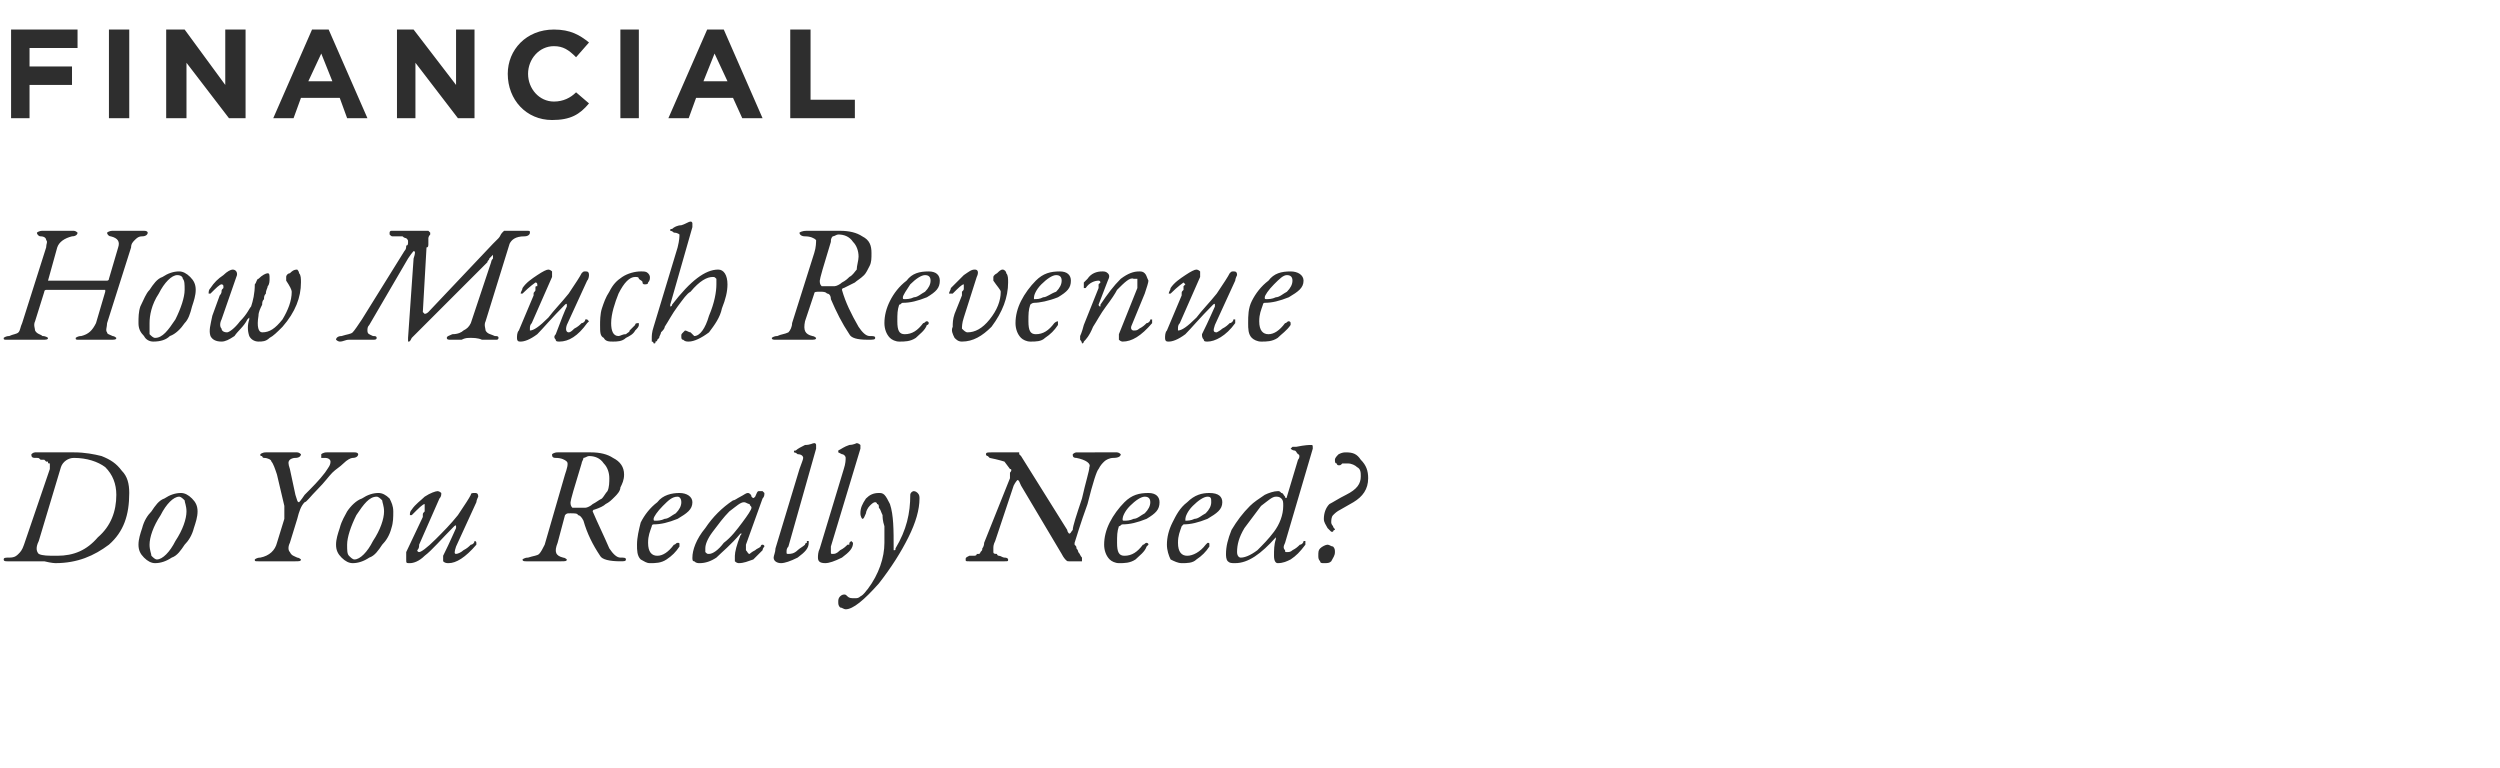 <svg xmlns="http://www.w3.org/2000/svg" version="1.1" width="135.4px" height="41.6px" viewBox="0 0 135.4 41.6"><desc>FINANCIAL How Much Revenue Do You Really Need</desc><defs/><g id="Polygon67685"><path d="m6.3 26.8c0-.6-.2-1.1-.6-1.5c-.4-.3-1-.5-1.7-.5c-.3 0-.6.2-.7.5c0 0-1.2 4-1.2 4c-.2.4-.1.6 0 .7c.2.1.5.1 1 .1c.9 0 1.6-.3 2.2-1c.7-.6 1-1.4 1-2.3zm-3.3 3.7c0 0-.2 0-.6-.1c-.5 0-.8 0-1.1 0c-.1 0-.2 0-.4 0c-.2 0-.3 0-.5 0c-.1 0-.2 0-.2-.1c0-.1.1-.1.3-.1c.3 0 .4-.1.5-.2c.1-.1.2-.2.3-.5c0 0 1.4-4.1 1.4-4.1c0-.1 0-.1 0-.2c0 0 0 0 0-.1c-.1 0-.1 0-.1-.1c0 0 0 0-.1 0c0 0-.1-.1-.1-.1c0 0 0 0-.1 0c-.1 0-.1 0-.1 0c-.1-.1-.1-.1-.2-.1c0 0-.1 0-.1 0c-.2 0-.2-.1-.2-.2c0 0 .1-.1.2-.1c.2 0 .4 0 .7 0c.3 0 .5 0 .6 0c.1 0 .2 0 .4 0c.1 0 .3 0 .4 0c.6 0 1.1.1 1.5.2c.5.2.8.4 1.1.8c.3.3.4.7.4 1.2c0 1.2-.3 2.1-1.1 2.8c-.8.6-1.7 1-2.9 1zm7.7-2.8c0 .3-.1.6-.2.9c-.1.4-.3.7-.5.9c-.2.3-.4.6-.7.7c-.3.2-.6.3-.9.3c-.2 0-.4-.1-.6-.3c-.2-.2-.3-.4-.3-.7c0-.3.1-.6.2-.9c.1-.4.3-.7.5-.9c.2-.3.4-.6.7-.7c.3-.2.6-.3.9-.3c.2 0 .4.1.6.3c.2.2.3.4.3.7zm-.6 0c0-.3-.1-.5-.1-.6c-.1-.1-.2-.2-.3-.2c-.3 0-.7.4-1 1c-.4.6-.6 1.2-.6 1.6c0 .3.1.5.1.6c.1.1.2.2.3.2c.3 0 .7-.4 1-1c.4-.6.6-1.2.6-1.6zm4 2.5c.5-.1.8-.4.9-.8c0 0 .4-1.3.4-1.3c0-.2 0-.4 0-.7c0 0-.4-1.7-.4-1.7c-.1-.3-.2-.6-.3-.7c0-.1-.2-.2-.4-.2c0 0-.1 0-.1-.1c-.1 0-.1 0-.1-.1c0 0 .1-.1.3-.1c.1 0 .2 0 .5 0c.2 0 .4 0 .5 0c.1 0 .2 0 .4 0c.1 0 .2 0 .3 0c.1 0 .2.1.2.1c0 .1-.1.2-.3.2c-.2 0-.3.1-.3.1c-.1.1-.1.2 0 .5c0 0 .3 1.4.3 1.4c.1.3.1.4.2.4c0 0 .1-.1.3-.4c.4-.4.8-.8 1.1-1.2c.2-.3.3-.4.3-.6c0-.1-.1-.2-.3-.2c-.1 0-.1 0-.2 0c0-.1 0-.1 0-.2c0 0 .1-.1.3-.1c0 0 .2 0 .3 0c.1 0 .3 0 .4 0c.1 0 .2 0 .5 0c.2 0 .3 0 .3 0c.2 0 .2.1.2.1c0 .1-.1.2-.3.2c-.1 0-.3.1-.5.3c-.2.2-.4.3-.6.5c-.2.2-.4.5-.8.9c-.4.4-.6.7-.7.7c-.2.2-.3.5-.4.9c0 0-.4 1.3-.4 1.3c-.1.2-.1.4 0 .5c.1.2.2.2.4.3c.1 0 .2.1.2.1c0 .1-.1.1-.3.1c-.1 0-.3 0-.5 0c-.2 0-.3 0-.4 0c-.2 0-.3 0-.6 0c-.2 0-.4 0-.5 0c-.2 0-.2 0-.2-.1c0 0 .1-.1.3-.1c0 0 0 0 0 0zm7.2-2.5c0 .3 0 .6-.1.9c-.1.4-.3.7-.5.9c-.2.3-.4.6-.7.7c-.3.2-.6.3-.9.3c-.2 0-.4-.1-.6-.3c-.2-.2-.3-.4-.3-.7c0-.3.1-.6.2-.9c.1-.4.3-.7.4-.9c.2-.3.5-.6.8-.7c.3-.2.6-.3.9-.3c.2 0 .4.1.6.3c.1.2.2.4.2.7zm-.5 0c0-.3-.1-.5-.1-.6c-.1-.1-.2-.2-.3-.2c-.4 0-.7.4-1.1 1c-.3.6-.5 1.2-.5 1.6c0 .3 0 .5.1.6c.1.1.2.2.3.2c.3 0 .7-.4 1-1c.4-.6.6-1.2.6-1.6zm3.2 2.4c.4-.8.6-1.3.7-1.5c0-.1 0-.1 0-.1c0-.1-.1 0-.1 0c-.7.7-1.2 1.3-1.6 1.6c-.3.3-.6.4-.8.4c-.2 0-.2 0-.2-.2c0-.1 0-.3 0-.4c0 0 .9-1.9.9-1.9c0-.1 0-.1 0-.1c0-.1 0-.1.1-.2c0 0 0-.1 0-.1c0-.1 0-.1 0-.1c0-.1 0-.1 0-.1c0 0 0-.1 0-.1c-.1 0-.3.2-.7.6c0 0 0 0-.1 0c0 0 0 0 0 0c0-.1 0-.2.1-.3c.2-.3.5-.5.7-.7c.3-.2.6-.3.7-.3c.1 0 .2.1.2.1c0 .1 0 .2-.1.3c0 0-1.1 2.5-1.1 2.5c0 .1 0 .2-.1.3c0 .1.1.1.1.1c.1 0 .4-.2.9-.7c.4-.4.8-.8 1.2-1.3c.4-.6.6-.9.7-1.1c0-.1.1-.1.2-.1c.1 0 .2 0 .2.2c0 0-.1.2-.1.3c0 0-1.1 2.4-1.1 2.4c-.1.3-.1.4 0 .4c.1 0 .3-.1.4-.2c.2-.1.3-.2.4-.3c.1 0 .2-.1.2-.2c0 0 0 0 0 0c.1 0 .1.1.1.1c0 0 0 .1 0 .1c-.6.7-1.1 1-1.5 1c-.1 0-.2 0-.3-.1c0-.1 0-.2 0-.3zm6.2-.7c-.2.5-.1.7.3.8c.1 0 .2.1.2.1c0 .1-.1.1-.3.1c-.1 0-.3 0-.4 0c-.1 0-.3 0-.4 0c-.1 0-.3 0-.5 0c-.2 0-.4 0-.6 0c-.1 0-.2 0-.2-.1c0 0 .1-.1.3-.1c.3-.1.5-.1.6-.2c.1-.1.2-.3.3-.5c0 0 1.1-3.8 1.1-3.8c.1-.3.2-.6.1-.7c-.1-.1-.3-.2-.6-.2c-.2 0-.2-.1-.2-.2c0 0 .1-.1.3-.1c0 0 .1 0 .4 0c.2 0 .4 0 .4 0c.1 0 .3 0 .5 0c.3 0 .4 0 .5 0c.5 0 .9.1 1.2.3c.4.2.6.5.6.9c0 .3-.1.5-.2.7c0 .2-.2.4-.3.5c-.2.2-.3.3-.5.4c-.1.1-.3.2-.6.3c-.1 0-.1.1-.1.1c.3.7.6 1.3.9 2c.2.3.4.5.6.5c.2 0 .3 0 .3.1c0 .1-.1.1-.3.1c-.6 0-1-.1-1.1-.3c-.4-.6-.7-1.2-.9-1.9c-.1-.2-.2-.3-.3-.3c0-.1-.2-.1-.4-.1c-.2 0-.2 0-.3.1c0 0-.4 1.5-.4 1.5zm1.3-4.3c-.4 1.3-.6 2-.6 2.1c0 .1 0 .2.1.3c.1 0 .2 0 .3 0c.1 0 .3 0 .4 0c.1 0 .3-.1.4-.2c.2-.1.3-.2.5-.3c.1-.1.2-.3.3-.4c.1-.2.1-.5.1-.7c0-.3-.1-.6-.3-.8c-.2-.3-.5-.4-.8-.4c-.1 0-.2.1-.3.1c0 .1-.1.2-.1.3c0 0 0 0 0 0zm3.7 5.4c-.2 0-.3-.1-.5-.2c-.2-.2-.2-.5-.2-.8c0-.4.1-.8.2-1.2c.2-.4.5-.8.9-1.1c.3-.4.8-.5 1.2-.5c.4 0 .7.2.7.5c0 .4-.3.6-.8.9c-.5.2-.9.3-1.3.3c-.1 0-.1.1-.1.1c-.1.3-.2.5-.2.9c0 .5.2.7.5.7c.3 0 .6-.2.9-.6c.1 0 .1-.1.2-.1c.1 0 .1 0 .1.1c0 0 0 .1 0 .1c-.2.3-.4.5-.7.7c-.3.2-.6.2-.9.2zm1.7-3.3c0-.2-.1-.3-.2-.3c-.3 0-.5.2-.8.5c-.3.3-.5.6-.5.7c0 .1 0 .1.1.1c.1 0 .3 0 .5-.1c.2 0 .4-.2.6-.3c.2-.2.3-.4.3-.6c0 0 0 0 0 0zm3.1 3.3c0 0-.1 0-.2-.1c0-.1 0-.2 0-.3c0-.2.1-.6.3-1.1c.1-.1.1-.2.1-.1c0 0-.1 0-.1 0c-.5.6-1 1-1.3 1.3c-.3.2-.6.3-.9.3c-.1 0-.2 0-.3-.1c-.1 0-.1-.1-.1-.2c0-.4.2-1 .7-1.6c.4-.6.9-1.1 1.5-1.5c.1 0 .2-.1.4-.2c.2-.1.3-.2.4-.2c.1 0 .2.1.2.2c.1.1.1.1.2 0c.1-.2.1-.3.2-.3c.1 0 .1 0 .2 0c.1.1.1.1.1.1c0 .1 0 .2-.1.3c0 0-.9 2.5-.9 2.5c0 .1 0 .2 0 .3c.1.1.1.2.2.2c0 0 .1-.1.3-.2c.1-.1.2-.1.3-.2c0 0 0-.1.1-.1c0 0 .1 0 .1.1c0 0-.1.1-.1.2c-.1.1-.3.3-.5.5c-.3.1-.5.2-.8.2zm.3-3.3c-.2 0-.4.2-.8.5c-.3.3-.6.7-.9 1.1c-.3.4-.4.7-.4.9c0 .1 0 .2 0 .2c.1.1.1.1.2.1c.2 0 .5-.2.8-.6c.4-.3.7-.7 1-1.1c.3-.4.5-.7.5-.8c0-.1-.1-.1-.1-.2c-.1 0-.2-.1-.3-.1zm3.3 2.3c0 0 0 0 0 0c0-.1.1-.1.1-.1c0 0 0-.1 0-.1c0 0 0 0 .1 0c0 0 0 .1 0 .1c0 .3-.2.5-.6.8c-.4.2-.7.3-.9.3c-.2 0-.4-.1-.4-.3c0-.1.1-.3.1-.5c0 0 1.3-4.3 1.3-4.3c.1-.3.2-.5.2-.6c0-.1-.1-.2-.3-.2c-.1-.1-.2-.1-.2-.1c0-.1 0-.1.1-.1c.1-.1.3-.2.5-.3c.3 0 .4-.1.5-.1c.1 0 .1.1.1.1c0 .1 0 .2 0 .2c0 0-1.5 5.3-1.5 5.3c-.1.1-.1.2-.1.3c0 .1 0 .1.1.1c.1 0 .3 0 .5-.2c.1-.1.3-.2.4-.3zm2.3 0c0 0 .1 0 .1 0c0-.1 0-.1 0-.1c0 0 .1-.1.1-.1c0 0 0 0 0 0c0 0 .1.1.1.1c0 .3-.2.5-.6.8c-.4.2-.7.3-.9.3c-.3 0-.4-.1-.4-.3c0-.1 0-.3.1-.5c0 0 1.3-4.3 1.3-4.3c.1-.3.1-.5.1-.6c0-.1-.1-.2-.2-.2c-.2-.1-.2-.1-.2-.1c0-.1 0-.1 0-.1c.2-.1.3-.2.6-.3c.2 0 .4-.1.4-.1c.1 0 .2.1.2.1c0 .1 0 .2 0 .2c0 0-1.6 5.3-1.6 5.3c0 .1 0 .2 0 .3c0 .1 0 .1.1.1c.1 0 .2 0 .4-.2c.2-.1.3-.2.4-.3zm1.5-2.3c-.1 0-.2.1-.3.2c-.1.1-.2.3-.2.4c-.1.2-.1.3-.2.3c0 0-.1-.1-.1-.3c0-.3.1-.5.3-.8c.2-.2.4-.3.7-.3c.1 0 .2 0 .3.1c.1.1.2.3.3.5c.2.6.2 1.4.2 2.4c0 .1 0 .1 0 .1c.1 0 .1 0 .1-.1c.6-1 .8-1.9.8-2.9c0-.1.1-.2.2-.2c0 0 .1 0 .2.1c.1.1.1.2.1.3c0 .6-.2 1.3-.6 2.1c-.4.8-.9 1.6-1.6 2.5c-.8.9-1.4 1.4-1.8 1.4c-.1 0-.2-.1-.3-.1c-.1-.1-.1-.2-.1-.3c0-.1 0-.2.1-.3c.1-.1.2-.1.2-.1c.1 0 .1 0 .2.1c.1.1.2.1.4.1c.1 0 .2 0 .3-.1c.2-.1.3-.3.4-.4c.6-.8.9-1.7.9-2.5c0-.4 0-.6 0-.9c-.1-.3-.1-.5-.1-.6c-.1-.2-.1-.3-.2-.4c0-.1 0-.2-.1-.2c0-.1-.1-.1-.1-.1zm11.9-2.7c.1 0 .3 0 .5 0c.3 0 .5 0 .7 0c.1 0 .2.1.2.1c0 .1-.1.2-.4.2c-.2 0-.4.1-.5.2c-.1.1-.2.2-.3.4c-.1.1-.3.7-.6 1.9c-.4 1.1-.6 1.8-.7 2.1c0 0 0 0 0 .1c.1.1.1.1.1.2c0 0 .1.1.1.2c.1.1.1.2.2.3c0 .1 0 .1 0 .1c0 .1 0 .1 0 .1c0 0-.7 0-.7 0c-.1 0-.1 0-.2-.1c0 0-.1-.1-.2-.3c0 0-2.2-3.7-2.2-3.7c-.1-.2-.1-.3-.2-.3c0 0-.1.1-.2.3c0 0-1 3-1 3c-.1.2-.1.3-.1.4c0 .1 0 .2 0 .2c0 .1.1.1.2.1c0 .1.1.1.1.1c.1 0 .2.1.3.1c.2 0 .2.1.2.1c0 .1 0 .1-.2.1c-.2 0-.3 0-.5 0c-.2 0-.4 0-.5 0c-.1 0-.2 0-.4 0c-.2 0-.4 0-.5 0c-.2 0-.2 0-.2-.1c0-.1 0-.1.2-.2c.1 0 .1 0 .2 0c.1 0 .2 0 .2-.1c0 0 .1 0 .1 0c.1 0 .1-.1.1-.1c.1-.1.1-.1.1-.2c0 0 .1-.1.1-.3c0 0 1.4-3.5 1.4-3.5c0-.1 0-.2 0-.3c.1-.1.1-.2 0-.2c0 0-.3-.4-.3-.4c0 0-.3-.1-.8-.2c0 0 0 0-.1-.1c0 0-.1 0-.1-.1c0-.1.1-.1.3-.1c.1 0 .3 0 .6 0c.3 0 .6 0 .8 0c0 0 .1 0 .1 0c0 0 0 .1 0 .1c0 0 0 0 0 0c0 0 .1.1.1.1c0 0 2.5 4 2.5 4c0 .1.1.2.1.2c.1 0 .1-.1.2-.2c0-.2.2-.8.5-1.7c.2-.9.4-1.5.4-1.7c.1-.2-.2-.4-.7-.5c-.2 0-.2-.1-.2-.2c0 0 .1-.1.2-.1c0 0 1 0 1 0zm1.3 6c-.2 0-.4-.1-.5-.2c-.2-.2-.3-.5-.3-.8c0-.4.1-.8.3-1.2c.2-.4.5-.8.8-1.1c.4-.4.8-.5 1.3-.5c.4 0 .6.2.6.5c0 .4-.2.6-.7.9c-.5.2-.9.3-1.3.3c-.1 0-.1.1-.2.1c-.1.3-.1.5-.1.9c0 .5.1.7.4.7c.4 0 .7-.2 1-.6c.1 0 .1-.1.2-.1c0 0 .1 0 .1.1c0 0-.1.1-.1.1c-.1.3-.4.5-.6.7c-.3.2-.6.2-.9.2zm1.7-3.3c0-.2-.1-.3-.3-.3c-.2 0-.5.2-.8.5c-.3.3-.4.6-.4.7c0 .1 0 .1.1.1c.1 0 .3 0 .5-.1c.2 0 .4-.2.6-.3c.2-.2.3-.4.3-.6c0 0 0 0 0 0zm1.7 3.3c-.2 0-.4-.1-.6-.2c-.1-.2-.2-.5-.2-.8c0-.4.1-.8.3-1.2c.2-.4.4-.8.8-1.1c.4-.4.8-.5 1.2-.5c.5 0 .7.2.7.5c0 .4-.3.6-.8.9c-.5.2-.9.3-1.3.3c0 0-.1.1-.1.1c-.1.3-.2.5-.2.9c0 .5.2.7.5.7c.3 0 .7-.2 1-.6c0 0 .1-.1.1-.1c.1 0 .1 0 .1.1c0 0 0 .1 0 .1c-.2.3-.4.5-.7.7c-.2.2-.5.2-.8.2zm1.6-3.3c0-.2 0-.3-.2-.3c-.2 0-.5.2-.8.5c-.3.3-.4.6-.4.7c0 .1 0 .1 0 .1c.1 0 .3 0 .5-.1c.2 0 .4-.2.6-.3c.2-.2.3-.4.3-.6c0 0 0 0 0 0zm1.4 2.7c0 .2.1.3.2.3c.2 0 .5-.1.9-.4c.3-.3.6-.6.9-1c.3-.4.5-.9.5-1.4c0-.2 0-.3-.1-.4c-.1-.1-.2-.1-.3-.1c-.2 0-.4.2-.8.5c-.3.4-.6.8-.9 1.2c-.3.5-.4.9-.4 1.3zm2.6-.5c-.1.2-.1.3 0 .4c0 .1 0 .1.1.1c.1 0 .2 0 .3-.1c.2-.1.3-.2.4-.3c.1 0 .2-.1.2-.2c0 0 0 0 .1 0c0 0 0 .1 0 .1c0 0 0 .1 0 .1c-.3.4-.5.6-.8.8c-.2.1-.4.2-.7.2c-.1 0-.2-.1-.2-.4c0-.3 0-.6.1-.9c0-.1 0-.1 0-.1c0 0 0 0 0 0c-.8.9-1.5 1.4-2.2 1.4c-.2 0-.3 0-.4-.1c-.1-.1-.1-.3-.1-.4c0-.4.1-.8.3-1.3c.3-.5.6-.9 1-1.3c.2-.2.5-.4.8-.6c.2-.1.5-.2.7-.2c.1 0 .1 0 .2.1c.1 0 .1.1.2.2c0 .1.1.1.1 0c0 0 .6-2 .6-2c.1-.1.1-.3 0-.3c-.1-.1-.1-.2-.2-.2c-.1 0-.2-.1-.2-.1c0 0 .1-.1.1-.1c.1 0 .1 0 .2 0c.5-.1.7-.1.8-.1c.1 0 .1 0 .1.2c0 0-1.5 5.1-1.5 5.1zm3.3-4.9c.4 0 .6.1.8.4c.3.3.4.6.4 1c0 .6-.3 1-.8 1.3c0 0-.7.4-.7.4c-.2.1-.3.2-.4.3c-.1.1-.1.3-.1.4c0 0 0 .1.1.2c0 .1.1.1.1.2c0 0-.1 0-.1.1c0 0 0 0-.1 0c0 0-.1-.1-.2-.2c-.1-.2-.2-.3-.2-.5c0-.3.1-.6.3-.8c.2-.1.5-.3.9-.5c.6-.3.8-.6.8-1c0-.2 0-.4-.2-.5c-.1-.1-.3-.2-.5-.2c-.1 0-.2 0-.3 0c-.1.1-.1.1-.2.1c0 0-.1 0-.1-.1c-.1 0-.1-.1-.1-.2c0-.1.1-.2.2-.3c.2-.1.3-.1.4-.1zm-1 5c.1 0 .2.1.3.1c.1.1.1.2.1.3c0 .2-.1.3-.2.5c-.1.1-.2.1-.4.1c-.1 0-.2 0-.2-.1c-.1-.1-.1-.2-.1-.3c0-.2 0-.3.1-.4c.1-.1.3-.2.4-.2z" stroke="none" fill="#2e2e2e"/></g><g id="Polygon67684"><path d="m5.8 17.5c0 .2-.1.4 0 .5c0 .1.1.1.3.2c.1 0 .2.1.2.1c0 .1-.1.1-.3.1c-.1 0-.3 0-.4 0c-.2 0-.3 0-.4 0c-.1 0-.3 0-.4 0c-.2 0-.4 0-.5 0c-.2 0-.2 0-.2-.1c0 0 .1-.1.3-.1c.4-.1.6-.3.8-.7c0 0 .5-1.7.5-1.7c0-.1 0-.1 0-.1c0 0-3.2 0-3.2 0c0 0-.1 0-.1.1c0 0-.5 1.6-.5 1.6c-.1.2 0 .4 0 .5c.1.2.3.2.4.3c.2 0 .3.1.3.1c0 .1-.1.1-.3.1c-.2 0-.3 0-.5 0c-.2 0-.4 0-.5 0c-.1 0-.2 0-.4 0c-.2 0-.4 0-.5 0c-.2 0-.2 0-.2-.1c0 0 .1-.1.3-.1c.2-.1.4-.1.5-.2c.1-.1.1-.3.2-.5c0 0 1.3-4.1 1.3-4.1c0-.2.1-.3 0-.4c0-.1-.1-.2-.3-.2c-.1 0-.2-.1-.2-.2c0 0 .1-.1.3-.1c.1 0 .3 0 .4 0c.2 0 .3 0 .4 0c.1 0 .2 0 .4 0c.2 0 .3 0 .5 0c.1 0 .2.1.2.1c0 .1-.1.2-.3.2c-.4.1-.7.3-.8.6c0 0-.5 1.8-.5 1.8c0 0 0 0 0 0c0 0 .1 0 .1 0c0 0 3.1 0 3.1 0c0 0 .1 0 .1-.1c0 0 .5-1.7.5-1.7c.1-.3 0-.5-.4-.6c-.1 0-.2-.1-.2-.2c0 0 .1-.1.3-.1c.2 0 .3 0 .5 0c.2 0 .3 0 .5 0c0 0 .2 0 .3 0c.1 0 .3 0 .4 0c.2 0 .2.1.2.1c0 .1-.1.2-.3.2c-.2 0-.3.1-.4.2c-.1.1-.2.2-.2.4c0 0-1.3 4.1-1.3 4.1zm4.8-1.8c0 .3-.1.6-.2.9c-.1.4-.2.7-.4.9c-.2.3-.5.6-.8.7c-.2.2-.5.3-.9.3c-.2 0-.4-.1-.5-.3c-.2-.2-.3-.4-.3-.7c0-.3 0-.6.1-.9c.2-.4.3-.7.5-.9c.2-.3.4-.6.7-.7c.3-.2.6-.3.9-.3c.2 0 .4.1.6.3c.2.2.3.4.3.7zm-.6 0c0-.3 0-.5-.1-.6c0-.1-.1-.2-.3-.2c-.3 0-.7.4-1 1c-.4.6-.5 1.2-.5 1.6c0 .3 0 .5 0 .6c.1.1.2.2.3.2c.4 0 .7-.4 1.1-1c.3-.6.5-1.2.5-1.6zm4.2.8c-.1.2-.2.4-.2.6c-.1.6 0 .9.2.9c.4 0 .7-.2 1.1-.7c.3-.5.5-1 .5-1.5c0-.1-.1-.3-.3-.6c0 0 0-.1 0-.2c0-.1.1-.2.2-.2c.1-.1.2-.2.4-.2c0 0 .1.1.1.2c.1.1.1.3.1.5c0 .8-.3 1.6-1 2.4c-.3.3-.5.5-.7.6c-.2.2-.4.2-.6.2c-.2 0-.4-.1-.5-.3c-.1-.3-.1-.6 0-.9c0 0 0-.1 0-.1c0 0-.1.1-.1.1c-.2.4-.5.6-.7.9c-.3.2-.5.3-.7.3c-.3 0-.5-.1-.6-.3c-.1-.3 0-.6.1-1.1c0 0 .4-1.1.4-1.1c.1-.1.1-.2.1-.2c0-.1 0-.1.1-.2c0-.1 0-.1 0-.1c0-.1-.1-.1-.1-.1c-.1 0-.3.2-.6.5c0 0 0 0-.1 0c0 0 0 0 0 0c0-.1 0-.2.1-.3c.2-.3.4-.5.7-.7c.2-.2.4-.3.5-.3c.2 0 .3.2.2.4c0 0-.8 2.3-.8 2.3c-.1.2-.1.4 0 .5c0 .1.1.2.3.2c.1 0 .4-.2.7-.6c.4-.4.5-.7.6-.8c.1-.3.2-.7.2-1.2c.1-.1.1-.3.2-.3c.2-.2.4-.3.5-.3c.1 0 .1.1.1.3c0 .1 0 .3-.1.4c0 .1-.1.2-.1.4c-.1.1-.1.2-.1.3c-.1.1-.1.2-.1.3c0 0 0 0 0 0zm14.2-3.7c-.5 0-.7.2-.8.4c0 0-1.3 4.2-1.3 4.2c-.1.2 0 .4 0 .5c.1.2.3.2.5.3c.1 0 .2 0 .2.1c0 0 0 .1-.1.1c0 0-.1 0-.2 0c-.1 0-.3 0-.6 0c-.2-.1-.5-.1-.6-.1c-.2 0-.3 0-.5.1c-.2 0-.4 0-.6 0c-.1 0-.2 0-.2-.1c0-.1.1-.1.3-.2c.3 0 .5-.1.6-.2c.2-.1.3-.2.4-.4c0 0 1.1-3.3 1.1-3.3c0-.1.1-.2.1-.2c0-.1 0-.2 0-.2c0 0-.1.1-.2.2c0 .1-.1.1-.1.2c0 0-4.1 4.1-4.1 4.1c-.1.2-.1.2-.2.2c0 0 0 0 0-.2c0 0 .3-4.3.3-4.3c.1-.3.1-.4 0-.4c0 0-.1.1-.3.4c0 0-2.1 3.6-2.1 3.6c-.1.1-.1.2-.1.3c0 .2.1.2.3.3c.1 0 .2 0 .2.1c0 .1-.1.1-.2.1c-.2 0-.4 0-.5 0c-.2 0-.4 0-.5 0c-.1 0-.2 0-.3 0c-.2 0-.3.1-.5.1c-.1 0-.2-.1-.2-.1c0-.1.1-.2.3-.2c.3-.1.5-.1.6-.2c.1-.1.3-.4.5-.7c0 0 2.3-3.7 2.3-3.7c.1-.1.1-.2.1-.3c.1 0 .1-.1.1-.2c0-.1 0-.1-.1-.2c0 0-.1 0-.2-.1c-.2 0-.3 0-.5 0c-.1 0-.1 0-.2-.1c0 0 0 0 0-.1c0 0 0-.1.1-.1c.1 0 .2 0 .2 0c.1 0 .4 0 .9 0c.5 0 .8 0 .9 0c0 0 0 0 .1.1c0 0 0 .1 0 .1c-.1.1-.1.2-.1.2c0 .1 0 .2 0 .3c0 .1 0 .2-.1.2c0 0-.2 3.5-.2 3.5c0 0 .1.1.1.1c.1 0 .2-.1.2-.1c0 0 3.5-3.7 3.5-3.7c.1-.1.2-.2.3-.3c.1-.1.1-.2.2-.3c0 0 .1-.1.1-.1c.3 0 .5 0 .8 0c.2 0 .4 0 .4 0c.2 0 .2 0 .2.1c0 .1-.1.2-.3.2c0 0 0 0 0 0zm1.7 5.3c.3-.8.5-1.3.6-1.5c0-.1 0-.1 0-.1c0-.1-.1 0-.1 0c-.7.7-1.2 1.3-1.5 1.6c-.4.3-.7.4-.9.4c-.1 0-.2 0-.2-.2c0-.1 0-.3.1-.4c0 0 .8-1.9.8-1.9c0-.1 0-.1 0-.1c0-.1.1-.1.1-.2c0 0 0-.1 0-.1c0-.1 0-.1.1-.1c0-.1 0-.1 0-.1c0 0 0-.1-.1-.1c0 0-.3.2-.7.6c0 0 0 0 0 0c-.1 0-.1 0-.1 0c0-.1.1-.2.1-.3c.2-.3.5-.5.8-.7c.3-.2.5-.3.6-.3c.1 0 .2.1.2.1c0 .1 0 .2 0 .3c0 0-1.1 2.5-1.1 2.5c-.1.1-.1.2-.1.3c0 .1 0 .1 0 .1c.2 0 .5-.2 1-.7c.3-.4.7-.8 1.1-1.3c.4-.6.6-.9.7-1.1c.1-.1.1-.1.2-.1c.1 0 .2 0 .2.2c0 0 0 .2-.1.3c0 0-1.1 2.4-1.1 2.4c-.1.3 0 .4.1.4c.1 0 .2-.1.3-.2c.2-.1.3-.2.4-.3c.1 0 .2-.1.2-.2c0 0 .1 0 .1 0c0 0 .1.1.1.1c0 0-.1.1-.1.1c-.5.7-1 1-1.5 1c-.1 0-.2 0-.2-.1c-.1-.1-.1-.2 0-.3zm4.6-3.4c.2 0 .3 0 .4.1c.1.1.1.2.1.2c0 .1 0 .2-.1.3c0 .1-.1.1-.2.1c0 0-.1 0-.1-.1c0-.1-.1-.1-.2-.2c0-.1-.1-.1-.2-.1c-.3 0-.6.3-.9.9c-.2.5-.4 1.1-.4 1.6c0 .4.1.7.4.7c.1 0 .2-.1.4-.1c.1-.1.2-.1.2-.2c.1-.1.2-.2.3-.3c0-.1.1-.1.2-.1c0 0 0 .1 0 .1c0 .1-.1.2-.2.3c-.1.2-.3.3-.5.4c-.2.2-.5.2-.7.2c-.2 0-.4 0-.5-.2c-.2-.1-.2-.3-.2-.7c0-.2 0-.6.1-.9c.1-.3.2-.6.4-.9c.2-.4.4-.6.7-.8c.3-.2.7-.3 1-.3c0 0 0 0 0 0zm2.2 3.5c0-.1 0-.1.1-.2c0 0 .1-.1.1-.1c.1 0 .2.1.3.1c.1.1.2.2.2.2c.3 0 .6-.4.8-1.1c.3-.7.4-1.3.4-1.7c0-.1 0-.2 0-.3c-.1-.1-.1-.1-.2-.1c-.3 0-.7.2-1.2.8c-.2.1-.4.4-.7.8c-.3.4-.5.8-.7 1.1c0 .1-.1.2-.2.3c0 .1-.1.2-.1.3c0 0-.1.1-.1.1c0 .1-.1.1-.1.1c0 .1 0 .1-.1.1c0 0 0-.1-.1-.1c0-.1 0-.2 0-.2c0-.1 0-.3.1-.6c0 0 1.3-4.3 1.3-4.3c.1-.4.1-.6.1-.7c0 0-.1-.1-.3-.1c-.1-.1-.2-.1-.2-.1c0-.1 0-.1.1-.1c.1-.1.3-.2.5-.2c.3-.1.4-.2.5-.2c.1 0 .1.1.1.1c0 .1 0 .1 0 .2c0 0-1.2 4.2-1.2 4.2c0 0 0 .1 0 .1c0 0 .1 0 .1-.1c1-1.3 1.8-1.9 2.5-1.9c.3 0 .5.3.5.8c0 .4-.1.8-.3 1.3c-.1.5-.4.9-.7 1.3c-.4.3-.8.5-1.1.5c-.1 0-.2 0-.3-.1c-.1 0-.1-.1-.1-.2zm6.7-.8c-.1.5 0 .7.4.8c.1 0 .2.1.2.1c0 .1-.1.1-.3.1c-.1 0-.3 0-.4 0c-.2 0-.3 0-.4 0c-.1 0-.3 0-.5 0c-.3 0-.4 0-.6 0c-.1 0-.2 0-.2-.1c0 0 .1-.1.3-.1c.2-.1.4-.1.6-.2c.1-.1.2-.3.2-.5c0 0 1.2-3.8 1.2-3.8c.1-.3.1-.6.1-.7c-.1-.1-.3-.2-.6-.2c-.2 0-.3-.1-.3-.2c0 0 .1-.1.4-.1c0 0 .1 0 .4 0c.2 0 .3 0 .4 0c.1 0 .3 0 .5 0c.2 0 .4 0 .5 0c.5 0 .9.1 1.2.3c.4.2.5.5.5.9c0 .3 0 .5-.1.7c-.1.2-.2.4-.3.5c-.2.2-.4.3-.5.4c-.2.1-.4.2-.6.3c-.1 0-.1.1-.1.1c.2.7.5 1.3.9 2c.2.3.4.5.6.5c.2 0 .3 0 .3.1c0 .1-.1.1-.4.1c-.6 0-.9-.1-1-.3c-.4-.6-.7-1.2-1-1.9c0-.2-.1-.3-.2-.3c-.1-.1-.2-.1-.4-.1c-.2 0-.3 0-.3.1c0 0-.5 1.5-.5 1.5zm1.4-4.3c-.4 1.3-.6 2-.6 2.1c0 .1 0 .2.1.3c0 0 .1 0 .3 0c.1 0 .2 0 .4 0c.1 0 .3-.1.4-.2c.2-.1.3-.2.4-.3c.2-.1.3-.3.4-.4c0-.2.1-.5.1-.7c0-.3-.1-.6-.3-.8c-.2-.3-.5-.4-.8-.4c-.1 0-.2.1-.3.1c-.1.1-.1.2-.1.3c0 0 0 0 0 0zm3.7 5.4c-.2 0-.4-.1-.5-.2c-.2-.2-.3-.5-.3-.8c0-.4.1-.8.3-1.2c.2-.4.5-.8.9-1.1c.3-.4.7-.5 1.2-.5c.4 0 .6.2.6.5c0 .4-.2.6-.7.9c-.5.2-.9.3-1.3.3c-.1 0-.1.1-.2.1c-.1.3-.1.5-.1.9c0 .5.1.7.4.7c.4 0 .7-.2 1-.6c.1 0 .1-.1.2-.1c0 0 .1 0 .1.1c0 0 0 .1-.1.1c-.1.3-.4.5-.6.7c-.3.2-.6.2-.9.2zm1.7-3.3c0-.2-.1-.3-.3-.3c-.2 0-.5.2-.8.5c-.2.3-.4.6-.4.7c0 .1 0 .1.1.1c.1 0 .3 0 .5-.1c.2 0 .4-.2.6-.3c.2-.2.3-.4.3-.6c0 0 0 0 0 0zm1.8 2c-.1.3-.1.5-.1.6c.1.1.2.2.3.2c.4 0 .8-.2 1.2-.7c.4-.5.6-1 .6-1.5c0-.1-.2-.3-.4-.6c0 0 0-.1 0-.2c0 0 0-.1.2-.2c.1-.1.2-.2.3-.2c.1 0 .2.1.2.2c.1.1.1.3.1.5c0 .8-.3 1.6-.9 2.4c-.5.5-1 .8-1.6.8c-.2 0-.3-.1-.4-.2c-.1-.2-.2-.4-.1-.6c0-.2 0-.4.1-.7c0 0 .4-1 .4-1c0-.1 0-.2 0-.2c.1-.1.1-.1.1-.2c0-.1 0-.1 0-.1c0-.1 0-.1 0-.1c-.1 0-.3.2-.6.5c-.1 0-.1 0-.1 0c-.1 0-.1 0-.1 0c0-.1.1-.2.1-.3c.3-.3.5-.5.7-.7c.3-.2.4-.3.6-.3c.2 0 .2.2.1.4c0 0-.7 2.2-.7 2.2zm3.6 1.3c-.2 0-.4-.1-.5-.2c-.2-.2-.3-.5-.3-.8c0-.4.1-.8.3-1.2c.2-.4.5-.8.8-1.1c.4-.4.8-.5 1.3-.5c.4 0 .6.2.6.5c0 .4-.2.6-.7.9c-.5.2-1 .3-1.3.3c-.1 0-.2.1-.2.1c-.1.3-.1.5-.1.9c0 .5.1.7.4.7c.4 0 .7-.2 1-.6c0 0 .1-.1.2-.1c0 0 0 0 0 .1c0 0 0 .1 0 .1c-.2.3-.4.5-.7.7c-.2.2-.5.2-.8.2zm1.7-3.3c0-.2-.1-.3-.3-.3c-.2 0-.5.2-.8.5c-.3.3-.4.6-.4.7c0 .1 0 .1 0 .1c.2 0 .3 0 .5-.1c.2 0 .4-.2.7-.3c.2-.2.3-.4.3-.6c0 0 0 0 0 0zm3.1 2.9c0 0 1-2.5 1-2.5c0-.1 0-.3 0-.4c0 0 0-.1 0-.1c0 0-.1 0-.2 0c-.2-.1-.5.2-.9.6c-.1.2-.3.5-.6.9c-.3.4-.5.8-.7 1.1c-.2.5-.4.7-.5.8c0 0 0 .1-.1.1c0 0 0-.1-.1-.2c0 0 0-.1 0-.2c0 0 .1-.2.2-.6c0 0 .8-2 .8-2c0-.1 0-.1 0-.2c0 0 .1-.1.1-.1c0 0 0-.1-.1-.1c0 0 0 0 0 0c-.2 0-.5.1-.7.4c0 0 0 .1 0 0c-.1 0-.1 0-.1 0c0-.1 0-.2 0-.3c.1-.1.1-.1.2-.2c.2-.3.5-.4.8-.4c.1 0 .2 0 .3.1c.1.1.1.2 0 .4c0 0-.5 1.3-.5 1.3c0 0 0 .1.1.1c0 0 0 0 0-.1c.4-.6.7-1 1.1-1.4c.4-.3.7-.4 1-.4c.1 0 .2 0 .3.1c.1.1.1.2.2.4c0 .1-.1.4-.2.7c0 0-.7 1.7-.7 1.7c-.1.2 0 .3.1.3c.1 0 .2 0 .3-.1c.2-.1.3-.2.4-.3c.1 0 .2-.1.2-.2c0 0 0 0 .1 0c0 0 0 .1 0 .1c0 .1 0 .1 0 .1c-.6.7-1.1 1-1.6 1c0 0-.1 0-.2-.1c0-.1 0-.2 0-.3zm4.5 0c.4-.8.6-1.3.7-1.5c0-.1 0-.1 0-.1c0-.1-.1 0-.1 0c-.7.7-1.2 1.3-1.5 1.6c-.4.3-.7.4-.9.4c-.1 0-.2 0-.2-.2c0-.1 0-.3.1-.4c0 0 .8-1.9.8-1.9c0-.1 0-.1 0-.1c0-.1 0-.1.1-.2c0 0 0-.1 0-.1c0-.1 0-.1 0-.1c.1-.1.1-.1.1-.1c0 0-.1-.1-.1-.1c0 0-.3.2-.7.6c0 0 0 0 0 0c-.1 0-.1 0-.1 0c0-.1.1-.2.1-.3c.2-.3.5-.5.8-.7c.3-.2.5-.3.6-.3c.1 0 .2.1.2.1c0 .1 0 .2 0 .3c0 0-1.1 2.5-1.1 2.5c-.1.1-.1.2-.1.3c0 .1 0 .1 0 .1c.2 0 .5-.2 1-.7c.3-.4.7-.8 1.1-1.3c.4-.6.6-.9.7-1.1c.1-.1.1-.1.2-.1c.1 0 .2 0 .2.2c0 0-.1.2-.1.3c0 0-1.1 2.4-1.1 2.4c-.1.3-.1.4.1.4c0 0 .2-.1.3-.2c.2-.1.3-.2.4-.3c.1 0 .2-.1.2-.2c0 0 .1 0 .1 0c0 0 0 .1 0 .1c0 0 0 .1 0 .1c-.5.7-1.1 1-1.5 1c-.1 0-.2 0-.2-.1c-.1-.1-.1-.2-.1-.3zm3.2.4c-.2 0-.4-.1-.5-.2c-.2-.2-.2-.5-.2-.8c0-.4 0-.8.2-1.2c.2-.4.5-.8.9-1.1c.3-.4.7-.5 1.2-.5c.4 0 .7.2.7.5c0 .4-.3.6-.8.9c-.5.2-.9.3-1.3.3c-.1 0-.1.1-.1.1c-.1.3-.2.5-.2.9c0 .5.2.7.5.7c.3 0 .6-.2.9-.6c.1 0 .1-.1.2-.1c0 0 .1 0 .1.1c0 0 0 .1 0 .1c-.2.3-.5.5-.7.7c-.3.2-.6.2-.9.2zm1.7-3.3c0-.2-.1-.3-.3-.3c-.2 0-.4.2-.7.5c-.3.3-.5.6-.5.7c0 .1 0 .1.1.1c.1 0 .3 0 .5-.1c.2 0 .4-.2.6-.3c.2-.2.3-.4.3-.6c0 0 0 0 0 0z" stroke="none" fill="#2e2e2e"/></g><g id="Polygon67683"><path d="m.6 1.6l3.6 0l0 1l-2.6 0l0 1l2.3 0l0 1l-2.3 0l0 1.8l-1 0l0-4.8zm5.3 0l1.1 0l0 4.8l-1.1 0l0-4.8zm3.1 0l1 0l2.2 3l0-3l1.1 0l0 4.8l-.9 0l-2.3-3l0 3l-1.1 0l0-4.8zm7.9 0l.9 0l2.1 4.8l-1.1 0l-.4-1.1l-2.1 0l-.4 1.1l-1.1 0l2.1-4.8zm1.1 2.8l-.6-1.5l-.7 1.5l1.3 0zm3.5-2.8l.9 0l2.3 3l0-3l1 0l0 4.8l-.9 0l-2.3-3l0 3l-1 0l0-4.8zm6 2.4c0 0 0 0 0 0c0-1.3 1-2.4 2.5-2.4c.9 0 1.4.3 1.9.7c0 0-.7.8-.7.8c-.4-.4-.7-.6-1.2-.6c-.8 0-1.4.7-1.4 1.5c0 0 0 0 0 0c0 .8.6 1.5 1.4 1.5c.5 0 .9-.2 1.2-.5c0 0 .7.6.7.6c-.5.6-1 .9-2 .9c-1.4 0-2.4-1.1-2.4-2.5zm6.1-2.4l1 0l0 4.8l-1 0l0-4.8zm4.7 0l.9 0l2.1 4.8l-1.1 0l-.5-1.1l-2 0l-.4 1.1l-1.1 0l2.1-4.8zm1.1 2.8l-.7-1.5l-.6 1.5l1.3 0zm3.4-2.8l1.1 0l0 3.8l2.4 0l0 1l-3.5 0l0-4.8z" stroke="none" fill="#2e2e2e"/></g></svg>